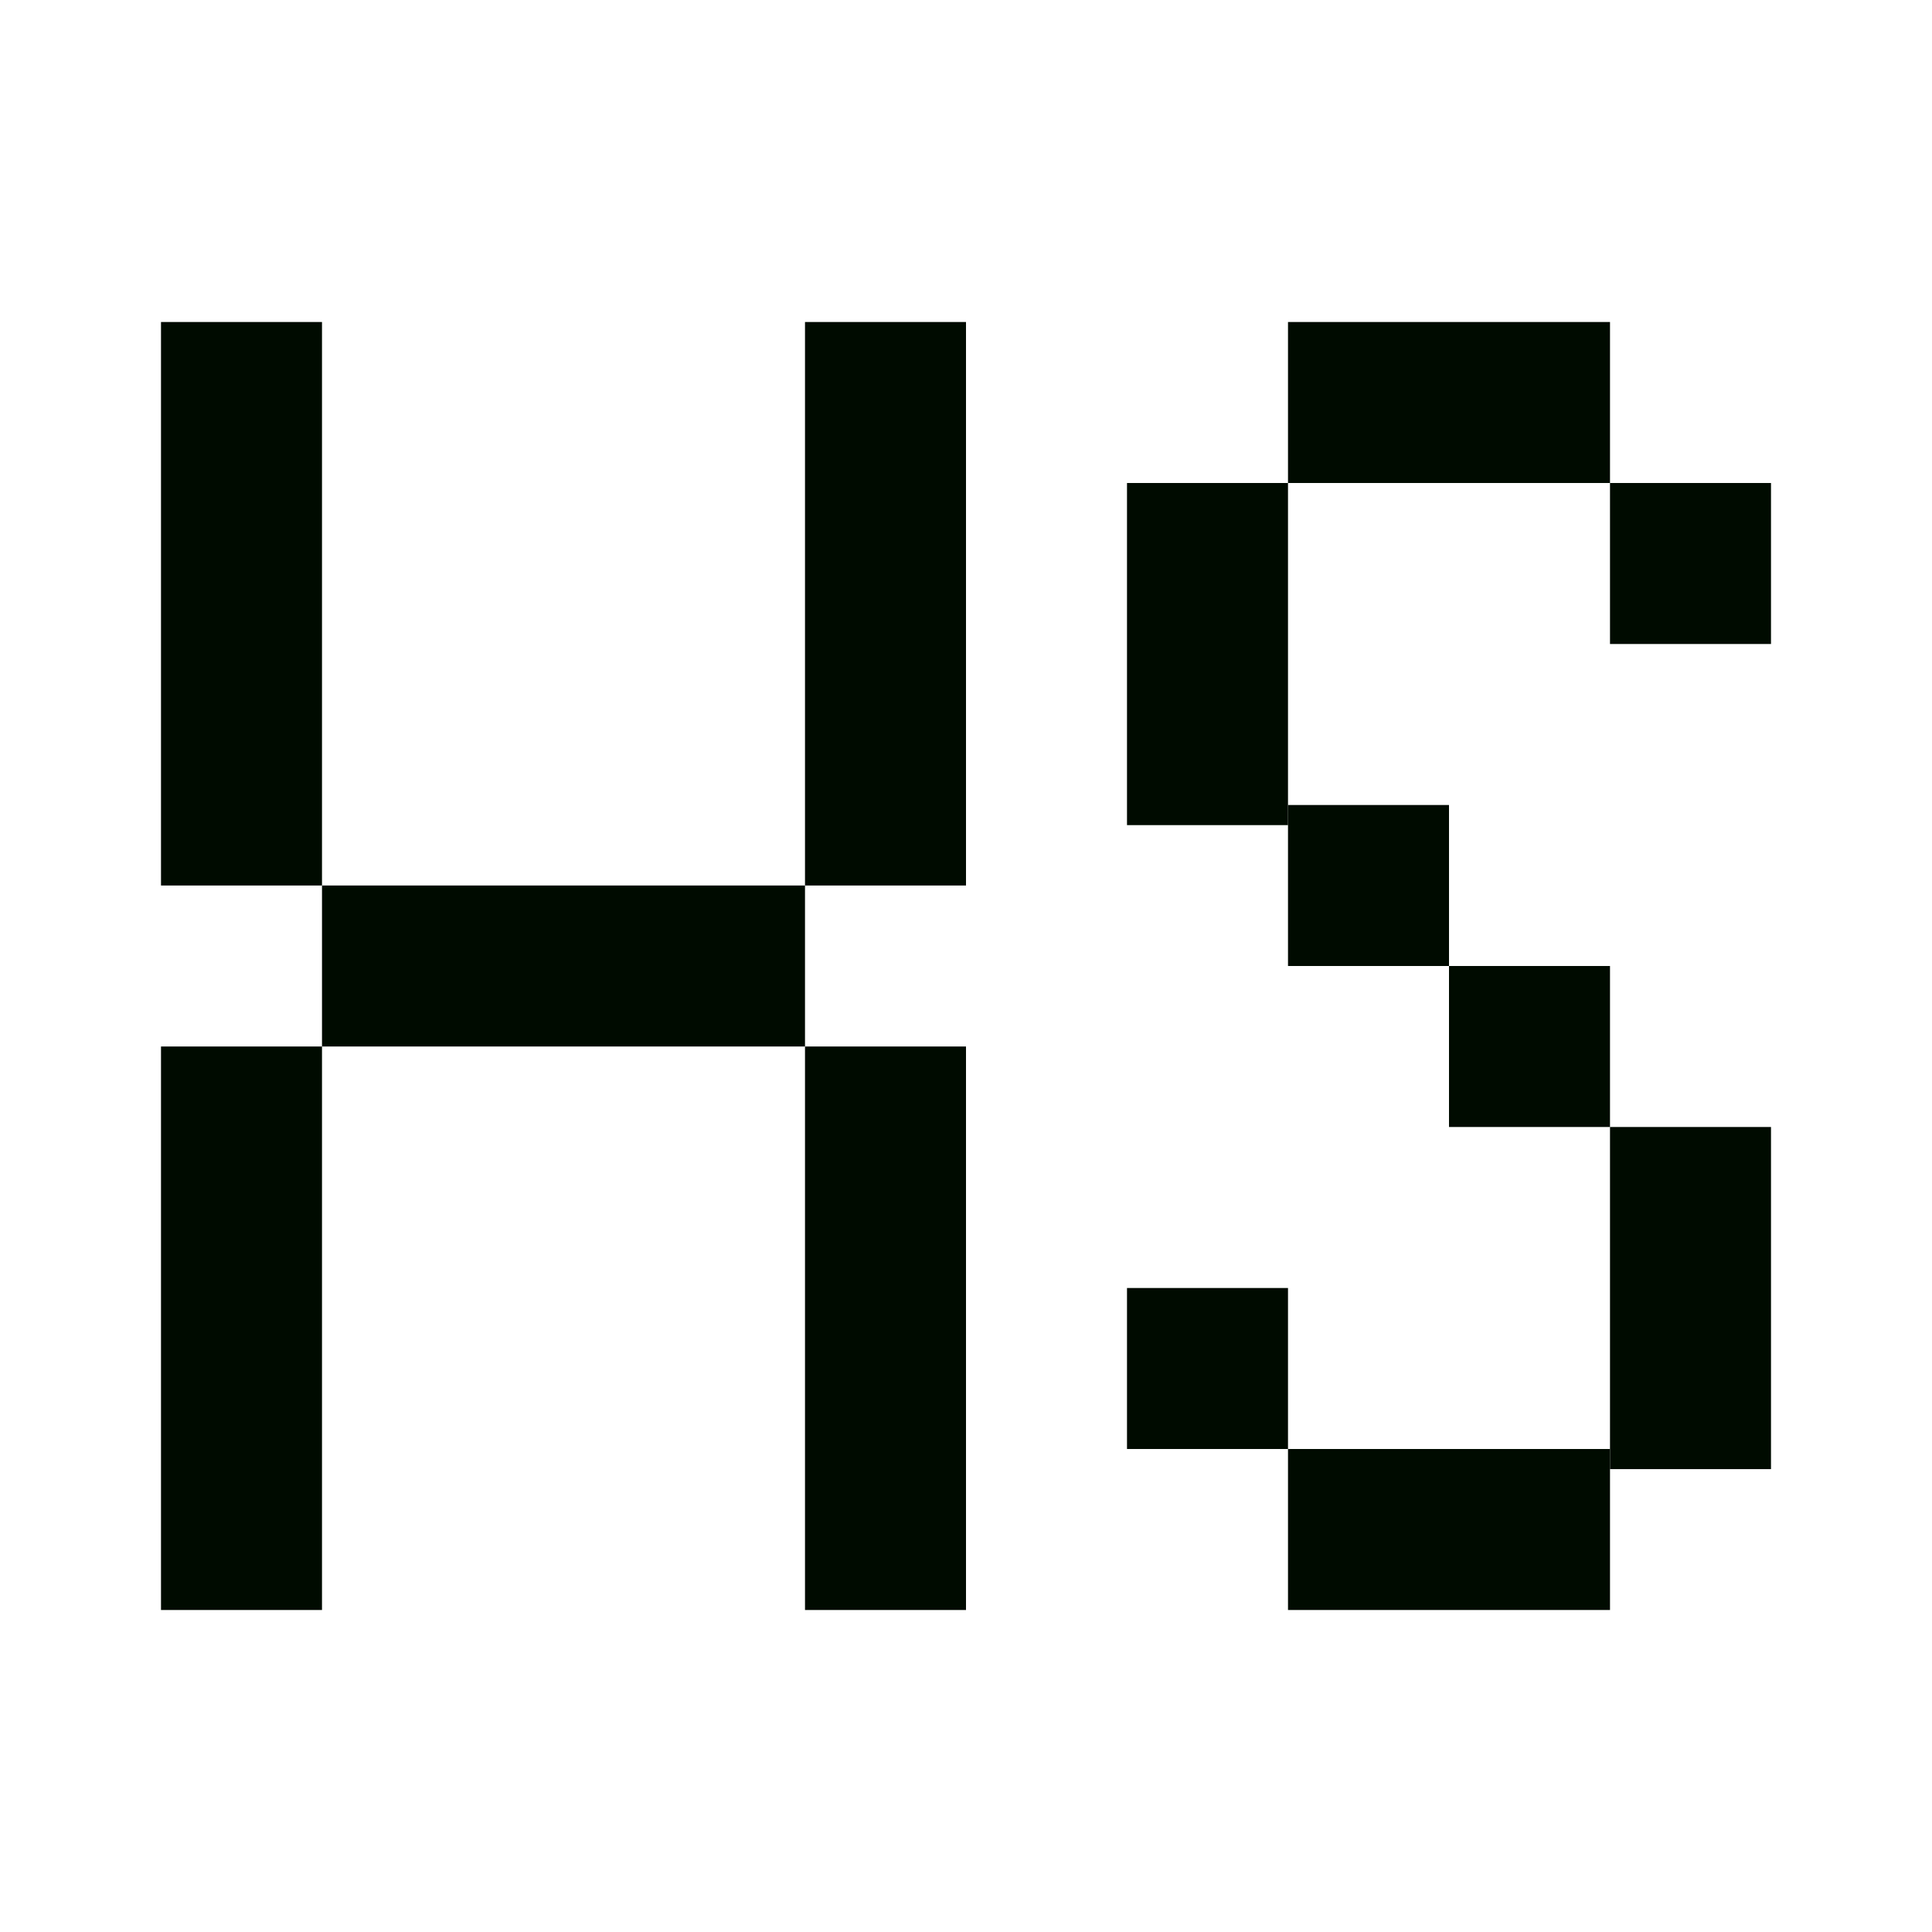 <?xml version="1.0" encoding="UTF-8" standalone="no"?>
<!-- Created with Inkscape (http://www.inkscape.org/) -->

<svg
   width="96.0px"
   height="96.0px"
   viewBox="0 0 96.0 96.0"
   version="1.1"
   id="SVGRoot"
   sodipodi:docname="logo.svg"
   inkscape:version="1.1.2 (0a00cf5339, 2022-02-04)"
   xmlns:inkscape="http://www.inkscape.org/namespaces/inkscape"
   xmlns:sodipodi="http://sodipodi.sourceforge.net/DTD/sodipodi-0.dtd"
   xmlns="http://www.w3.org/2000/svg"
   xmlns:svg="http://www.w3.org/2000/svg">
  <sodipodi:namedview
     id="namedview957"
     pagecolor="#505050"
     bordercolor="#eeeeee"
     borderopacity="1"
     inkscape:pageshadow="0"
     inkscape:pageopacity="0"
     inkscape:pagecheckerboard="0"
     inkscape:document-units="px"
     showgrid="true"
     inkscape:zoom="3.0609708"
     inkscape:cx="32.179333"
     inkscape:cy="27.442274"
     inkscape:window-width="1920"
     inkscape:window-height="1011"
     inkscape:window-x="0"
     inkscape:window-y="32"
     inkscape:window-maximized="1"
     inkscape:current-layer="layer1">
    <inkscape:grid
       type="xygrid"
       id="grid1020" />
  </sodipodi:namedview>
  <defs
     id="defs952" />
  <g
     inkscape:label="Layer 1"
     inkscape:groupmode="layer"
     id="layer1">
    <rect
       style="fill:#000b00;fill-opacity:1;stroke:none;stroke-width:4.276;stroke-linecap:round;stroke-linejoin:round"
       id="rect1079"
       width="8"
       height="28"
       x="8"
       y="16" />
    <rect
       style="fill:#000b00;fill-opacity:1;stroke:none;stroke-width:4.276;stroke-linecap:round;stroke-linejoin:round"
       id="rect1079-3"
       width="8"
       height="28"
       x="40"
       y="16" />
    <rect
       style="fill:#000b00;fill-opacity:1;stroke:none;stroke-width:4.276;stroke-linecap:round;stroke-linejoin:round"
       id="rect1079-6"
       width="8"
       height="28"
       x="40"
       y="52" />
    <rect
       style="fill:#000b00;fill-opacity:1;stroke:none;stroke-width:4.276;stroke-linecap:round;stroke-linejoin:round"
       id="rect1079-6-7"
       width="8"
       height="28"
       x="8"
       y="52" />
    <rect
       style="fill:#000b00;fill-opacity:1;stroke:none;stroke-width:3.959;stroke-linecap:round;stroke-linejoin:round"
       id="rect1079-6-7-5"
       width="24"
       height="8"
       x="16"
       y="44" />
    <rect
       style="fill:#000b00;fill-opacity:1;stroke:none;stroke-width:3.232;stroke-linecap:round;stroke-linejoin:round"
       id="rect1079-6-7-5-3"
       width="16"
       height="8"
       x="64"
       y="16" />
    <rect
       style="fill:#000b00;fill-opacity:1;stroke:none;stroke-width:3.232;stroke-linecap:round;stroke-linejoin:round"
       id="rect1079-6-7-5-3-5"
       width="16"
       height="8"
       x="64"
       y="72" />
    <rect
       style="fill:#000b00;fill-opacity:1;stroke:none;stroke-width:2.286;stroke-linecap:round;stroke-linejoin:round"
       id="rect1079-6-7-5-3-5-6"
       width="8"
       height="8"
       x="72"
       y="48" />
    <rect
       style="fill:#000b00;fill-opacity:1;stroke:none;stroke-width:2.286;stroke-linecap:round;stroke-linejoin:round"
       id="rect1079-6-7-5-3-5-6-2"
       width="8"
       height="8"
       x="56"
       y="64" />
    <rect
       style="fill:#000b00;fill-opacity:1;stroke:none;stroke-width:2.286;stroke-linecap:round;stroke-linejoin:round"
       id="rect1079-6-7-5-3-5-6-2-9"
       width="8"
       height="8"
       x="64"
       y="40" />
    <rect
       style="fill:#000b00;fill-opacity:1;stroke:none;stroke-width:2.286;stroke-linecap:round;stroke-linejoin:round"
       id="rect1079-6-7-5-3-5-6-2-9-1"
       width="8"
       height="8"
       x="80"
       y="24" />
    <rect
       style="fill:#000b00;fill-opacity:1;stroke:none;stroke-width:3.332;stroke-linecap:round;stroke-linejoin:round"
       id="rect1079-6-7-5-3-5-6-2-9-1-2"
       width="8"
       height="17"
       x="56"
       y="24" />
    <rect
       style="fill:#000b00;fill-opacity:1;stroke:none;stroke-width:3.332;stroke-linecap:round;stroke-linejoin:round"
       id="rect1079-6-7-5-3-5-6-2-9-1-2-7"
       width="8"
       height="17"
       x="80"
       y="56" />
  </g>
</svg>

